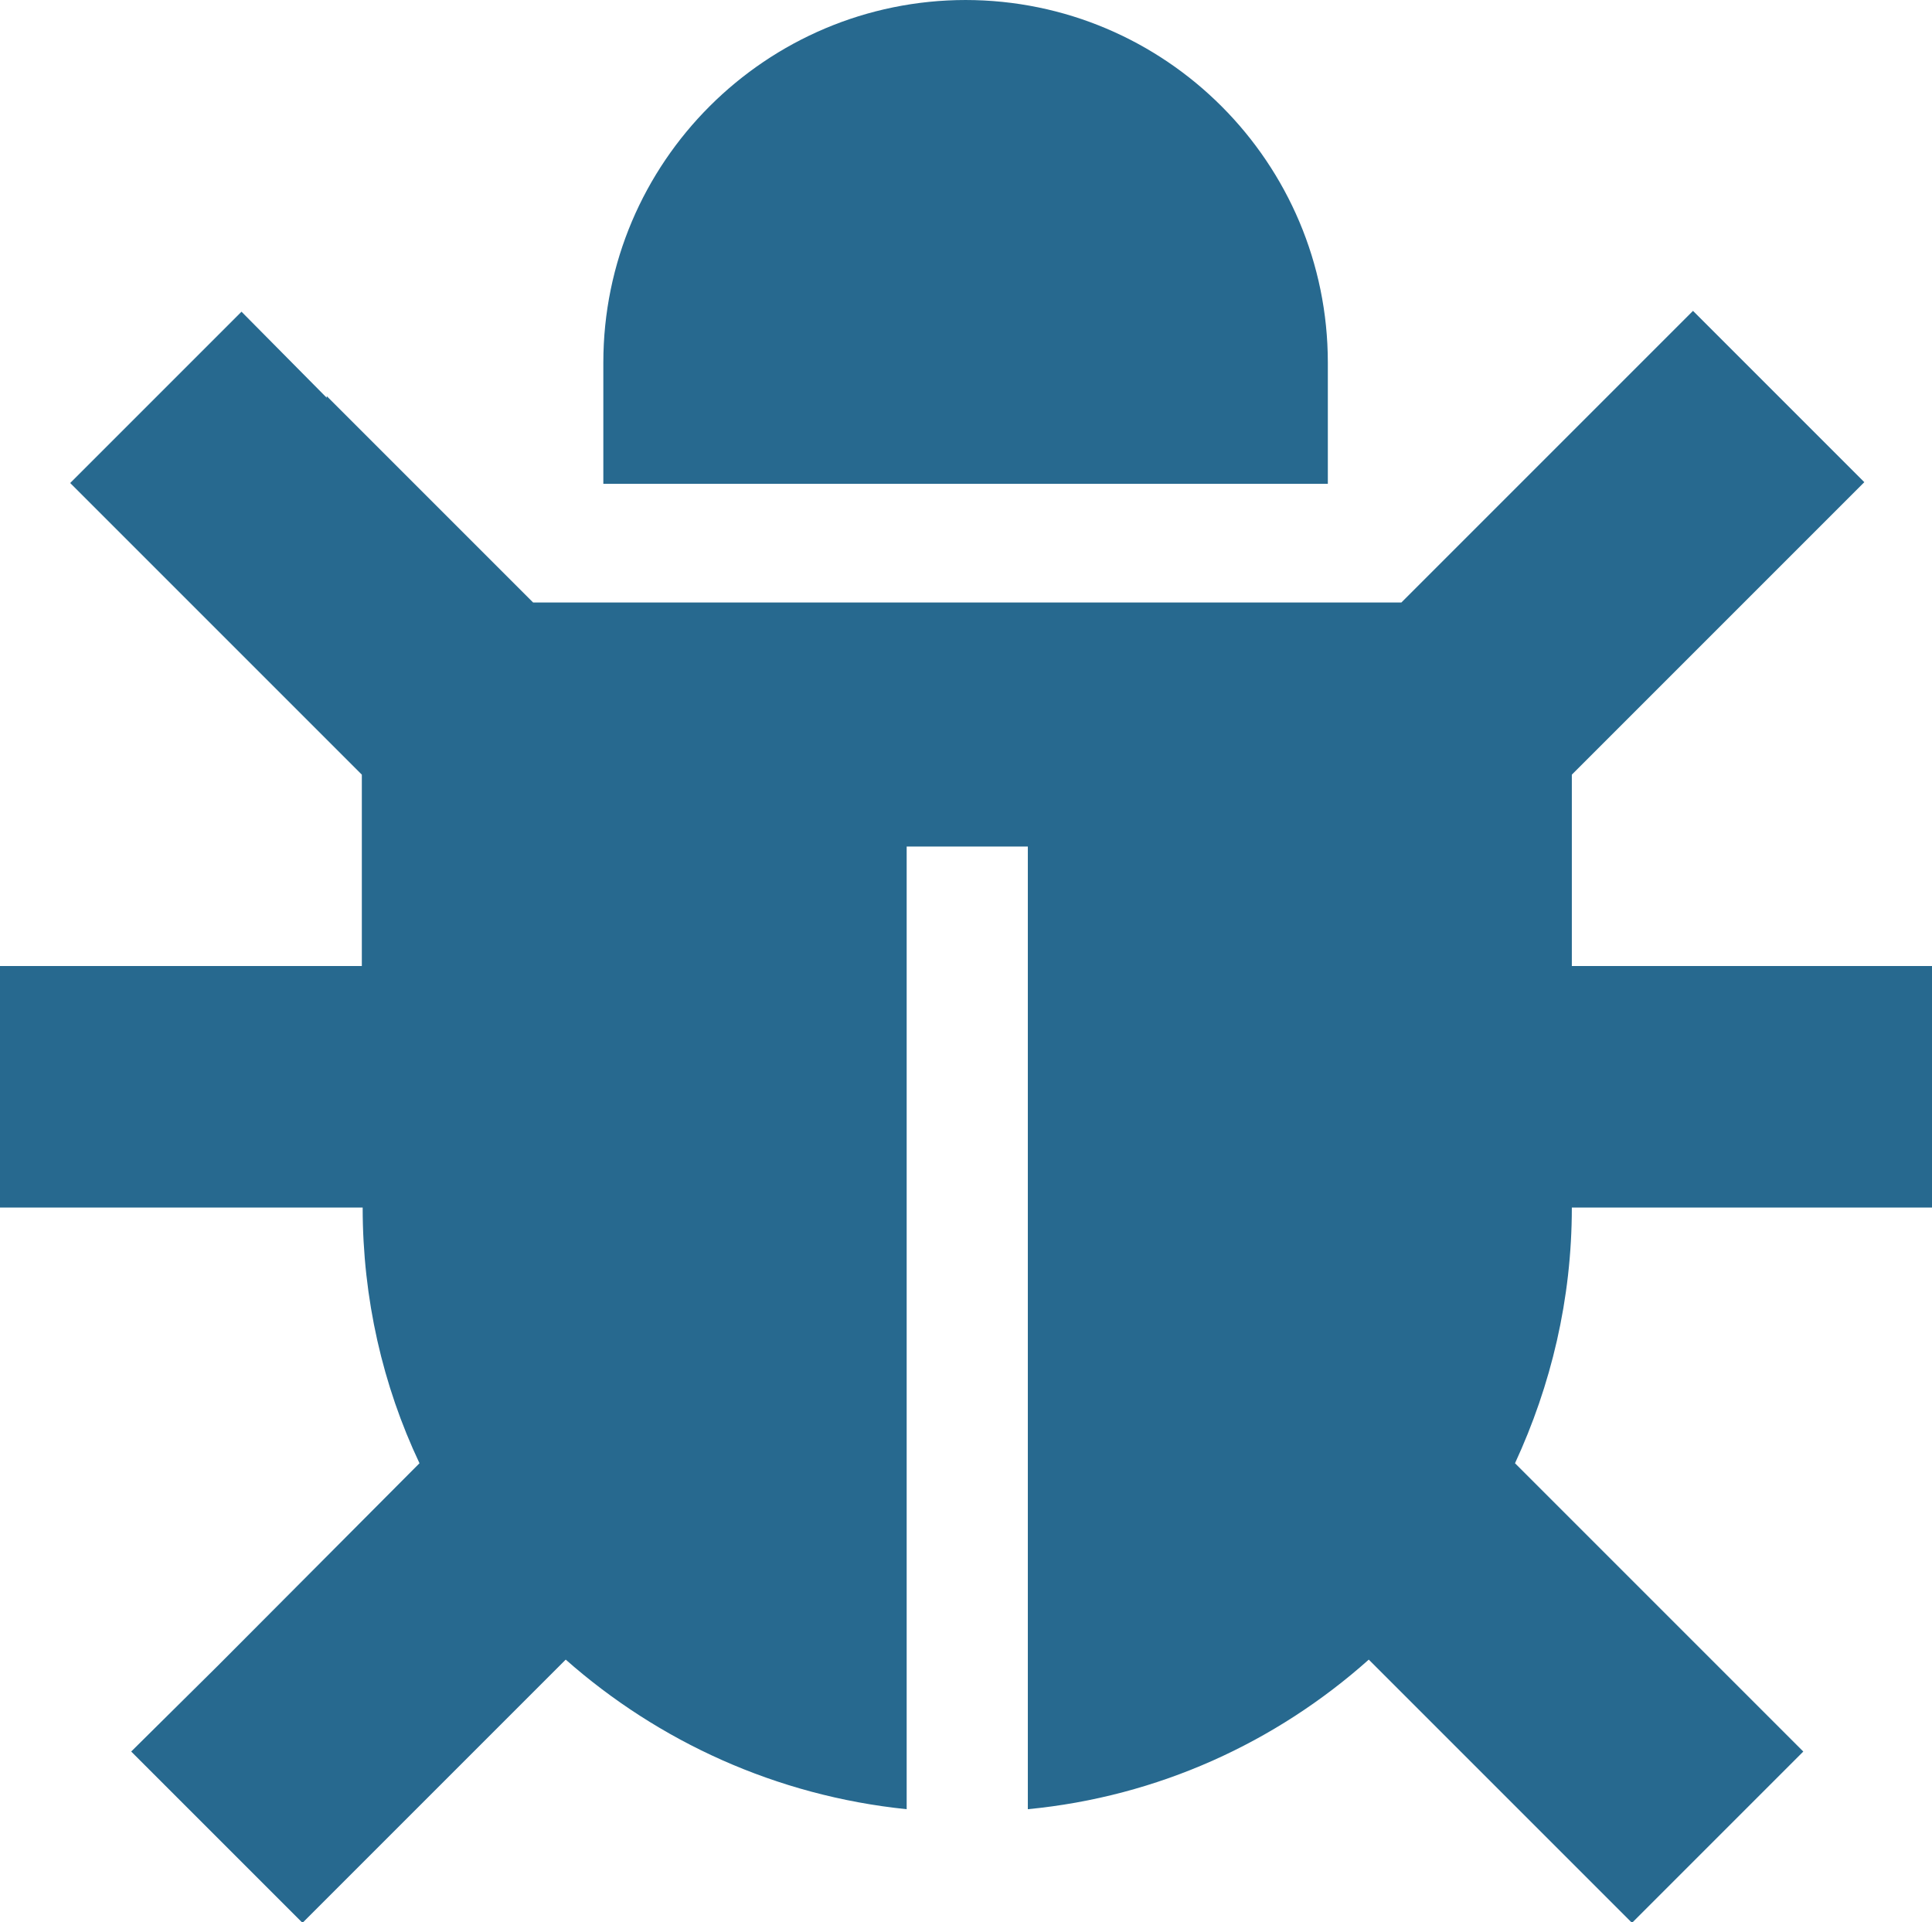 <?xml version="1.0" encoding="UTF-8"?>
<svg id="b" data-name="Layer 2" xmlns="http://www.w3.org/2000/svg" viewBox="0 0 23.12 23">
  <defs>
    <style>
      .d {
        fill: #27698f;
        stroke-width: 0px;
      }
    </style>
  </defs>
  <g id="c" data-name="Layer 1">
    <path class="d" d="M11.56,0c-2.39,0-4.34,1.94-4.34,4.34v1.45h8.67v-1.45c0-2.39-1.94-4.34-4.34-4.34ZM3.91,4.76l-1.02-1.03L.84,5.78l1.02,1.02,2.47,2.47v2.29H0v2.89h4.34c0,1.09.24,2.13.68,3.06l-2.42,2.43-1.03,1.02,2.05,2.05,1.02-1.02,2.13-2.13c1.11.98,2.52,1.63,4.08,1.79v-11.52h1.45v11.52c1.56-.15,2.97-.8,4.08-1.79l2.13,2.13,1.02,1.02,2.05-2.05-1.02-1.02-2.43-2.43c.43-.93.68-1.96.68-3.06h4.34v-2.89h-4.34v-2.29l2.47-2.47,1.03-1.03-2.05-2.05-1.02,1.02-2.47,2.47H6.38l-2.47-2.47Z"/>
  </g>
</svg>